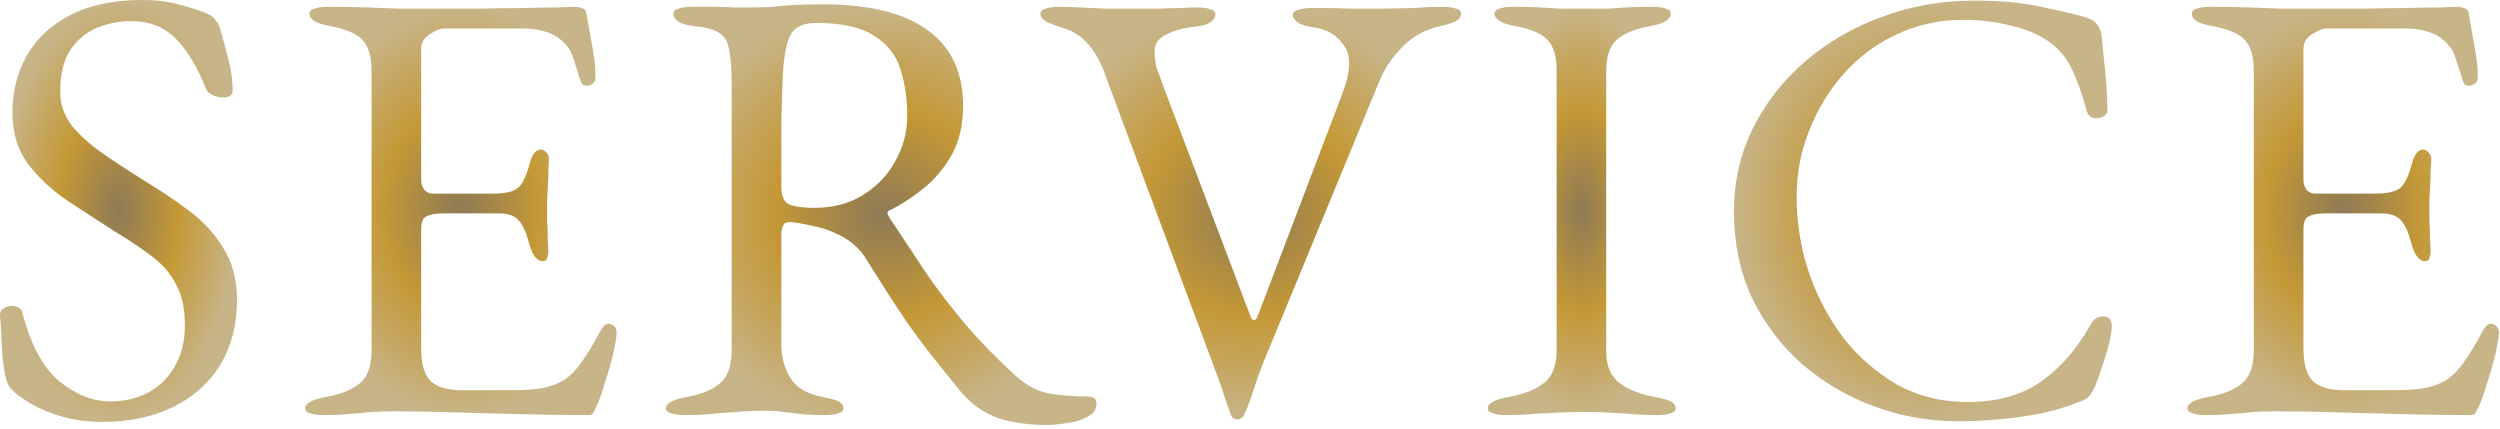 <svg width="274" height="47" viewBox="0 0 274 47" fill="none" xmlns="http://www.w3.org/2000/svg">
<path d="M241.714 45.492C241.125 45.492 240.649 45.424 240.286 45.288C239.924 45.197 239.742 45.016 239.742 44.744C239.742 44.2 240.49 43.792 241.986 43.52C243.709 43.203 244.978 42.681 245.794 41.956C246.61 41.231 247.018 40.052 247.018 38.42V7.82C247.018 6.188 246.678 5.032 245.998 4.352C245.364 3.672 244.185 3.173 242.462 2.856C241.692 2.72 241.125 2.539 240.762 2.312C240.4 2.085 240.218 1.813 240.218 1.496C240.218 1.224 240.4 1.043 240.762 0.952C241.125 0.816 241.601 0.748 242.19 0.748C243.913 0.748 245.364 0.771 246.542 0.816C247.766 0.861 248.945 0.907 250.078 0.952C251.257 0.952 252.639 0.952 254.226 0.952C255.722 0.952 257.286 0.952 258.918 0.952C260.596 0.907 262.137 0.884 263.542 0.884C265.084 0.839 266.376 0.816 267.418 0.816C268.506 0.771 269.141 0.748 269.322 0.748C269.549 0.748 269.798 0.793 270.07 0.884C270.342 0.975 270.501 1.133 270.546 1.36C270.773 2.629 271 3.899 271.226 5.168C271.453 6.392 271.566 7.457 271.566 8.364C271.566 8.772 271.453 9.044 271.226 9.18C271.045 9.316 270.841 9.384 270.614 9.384C270.388 9.384 270.229 9.339 270.138 9.248C270.048 9.112 269.957 8.931 269.866 8.704C269.64 7.933 269.413 7.208 269.186 6.528C268.96 5.803 268.688 5.281 268.37 4.964C267.736 4.239 267.033 3.763 266.262 3.536C265.492 3.264 264.676 3.128 263.814 3.128H254.906C254.544 3.128 254.045 3.332 253.41 3.74C252.776 4.148 252.458 4.669 252.458 5.304V19.72C252.458 20.128 252.572 20.491 252.798 20.808C253.07 21.08 253.365 21.216 253.682 21.216H260.414C261.729 21.216 262.636 20.989 263.134 20.536C263.633 20.037 264.041 19.153 264.358 17.884C264.63 16.887 265.038 16.388 265.582 16.388C265.764 16.388 265.945 16.479 266.126 16.66C266.353 16.841 266.466 17.113 266.466 17.476C266.466 17.657 266.444 18.065 266.398 18.7C266.398 19.335 266.376 19.992 266.33 20.672C266.285 21.352 266.262 21.873 266.262 22.236C266.262 22.689 266.262 23.301 266.262 24.072C266.308 24.797 266.33 25.5 266.33 26.18C266.376 26.86 266.398 27.291 266.398 27.472C266.398 27.789 266.353 28.061 266.262 28.288C266.217 28.515 266.058 28.628 265.786 28.628C265.106 28.628 264.585 27.903 264.222 26.452C263.95 25.409 263.588 24.639 263.134 24.14C262.681 23.641 262.001 23.392 261.094 23.392H254.77C254 23.392 253.41 23.505 253.002 23.732C252.64 23.913 252.458 24.389 252.458 25.16V38.216C252.458 39.939 252.821 41.14 253.546 41.82C254.272 42.455 255.405 42.772 256.946 42.772H261.978C263.429 42.772 264.63 42.704 265.582 42.568C266.58 42.387 267.441 42.069 268.166 41.616C268.892 41.117 269.526 40.46 270.07 39.644C270.66 38.828 271.317 37.74 272.042 36.38C272.178 36.108 272.337 35.881 272.518 35.7C272.7 35.519 272.904 35.451 273.13 35.496C273.357 35.541 273.538 35.655 273.674 35.836C273.81 35.972 273.878 36.176 273.878 36.448C273.878 36.856 273.765 37.581 273.538 38.624C273.312 39.621 273.017 40.664 272.654 41.752C272.337 42.84 272.042 43.701 271.77 44.336C271.634 44.653 271.498 44.925 271.362 45.152C271.272 45.379 271.09 45.492 270.818 45.492C268.642 45.492 266.625 45.469 264.766 45.424C262.908 45.379 261.14 45.333 259.462 45.288C257.785 45.243 256.13 45.197 254.498 45.152C252.912 45.107 251.257 45.084 249.534 45.084C248.537 45.084 247.676 45.107 246.95 45.152C246.225 45.243 245.477 45.311 244.706 45.356C243.936 45.447 242.938 45.492 241.714 45.492Z" fill="url(#paint0_radial_336_4626)"/>
<path d="M214.587 46.172C211.414 46.172 208.354 45.628 205.407 44.54C202.46 43.452 199.831 41.91 197.519 39.916C195.207 37.876 193.371 35.45 192.011 32.64C190.696 29.784 190.039 26.633 190.039 23.188C190.039 19.878 190.742 16.819 192.147 14.008C193.552 11.197 195.479 8.749 197.927 6.664C200.375 4.579 203.163 2.969 206.291 1.836C209.464 0.657 212.796 0.068 216.287 0.068C218.055 0.068 219.551 0.136 220.775 0.272C221.999 0.408 223.178 0.612 224.311 0.884C225.49 1.111 226.85 1.428 228.391 1.836C229.071 2.017 229.547 2.289 229.819 2.652C230.136 3.015 230.318 3.513 230.363 4.148C230.454 5.191 230.567 6.324 230.703 7.548C230.839 8.727 230.93 10.2 230.975 11.968C231.02 12.285 230.862 12.557 230.499 12.784C230.182 12.965 229.819 13.011 229.411 12.92C229.048 12.829 228.799 12.534 228.663 12.036C228.21 10.313 227.688 8.84 227.099 7.616C226.51 6.347 225.626 5.304 224.447 4.488C223.314 3.717 221.931 3.151 220.299 2.788C218.712 2.38 216.99 2.176 215.131 2.176C212.502 2.176 210.054 2.72 207.787 3.808C205.566 4.851 203.639 6.301 202.007 8.16C200.42 9.973 199.174 12.036 198.267 14.348C197.36 16.66 196.907 19.062 196.907 21.556C196.907 24.321 197.338 27.041 198.199 29.716C199.106 32.391 200.375 34.816 202.007 36.992C203.684 39.123 205.656 40.845 207.923 42.16C210.235 43.429 212.796 44.064 215.607 44.064C218.871 44.064 221.568 43.316 223.699 41.82C225.83 40.324 227.643 38.239 229.139 35.564C229.456 34.974 229.91 34.68 230.499 34.68C231.134 34.68 231.451 35.042 231.451 35.768C231.451 36.13 231.36 36.72 231.179 37.536C230.998 38.306 230.748 39.145 230.431 40.052C230.159 40.913 229.887 41.684 229.615 42.364C229.298 42.998 229.026 43.407 228.799 43.588C228.618 43.769 228.164 43.973 227.439 44.2C225.762 44.88 223.744 45.379 221.387 45.696C219.075 46.013 216.808 46.172 214.587 46.172Z" fill="url(#paint1_radial_336_4626)"/>
<path d="M165.027 45.492C164.437 45.492 163.961 45.424 163.599 45.288C163.236 45.197 163.055 45.016 163.055 44.744C163.055 44.2 163.803 43.792 165.299 43.52C167.021 43.203 168.336 42.681 169.243 41.956C170.149 41.231 170.603 40.075 170.603 38.488V7.752C170.603 6.165 170.263 5.032 169.583 4.352C168.948 3.672 167.769 3.173 166.047 2.856C164.551 2.584 163.803 2.131 163.803 1.496C163.803 1.224 163.984 1.043 164.347 0.952C164.709 0.816 165.185 0.748 165.775 0.748C166.999 0.748 167.996 0.771 168.767 0.816C169.583 0.861 170.353 0.907 171.079 0.952C171.804 0.952 172.688 0.952 173.731 0.952C174.728 0.952 175.544 0.952 176.179 0.952C176.813 0.907 177.493 0.861 178.219 0.816C178.944 0.771 179.919 0.748 181.143 0.748C181.732 0.748 182.208 0.816 182.571 0.952C182.933 1.043 183.115 1.224 183.115 1.496C183.115 1.813 182.933 2.085 182.571 2.312C182.208 2.539 181.641 2.72 180.871 2.856C179.193 3.173 177.969 3.672 177.199 4.352C176.428 5.032 176.043 6.165 176.043 7.752V38.488C176.043 40.075 176.519 41.231 177.471 41.956C178.423 42.681 179.737 43.203 181.415 43.52C182.185 43.656 182.752 43.815 183.115 43.996C183.477 44.177 183.659 44.427 183.659 44.744C183.659 45.016 183.477 45.197 183.115 45.288C182.752 45.424 182.276 45.492 181.687 45.492C180.463 45.492 179.443 45.447 178.627 45.356C177.856 45.311 177.108 45.265 176.383 45.22C175.657 45.175 174.773 45.152 173.731 45.152C172.597 45.152 171.6 45.175 170.739 45.22C169.923 45.265 169.061 45.311 168.155 45.356C167.293 45.447 166.251 45.492 165.027 45.492Z" fill="url(#paint2_radial_336_4626)"/>
<path d="M135.655 45.968C135.293 45.968 135.043 45.809 134.907 45.492C134.726 44.993 134.499 44.336 134.227 43.52C133.955 42.659 133.706 41.933 133.479 41.344L121.035 7.956C120.582 6.687 119.97 5.621 119.199 4.76C118.429 3.899 117.454 3.309 116.275 2.992C115.55 2.765 114.983 2.539 114.575 2.312C114.213 2.085 114.031 1.813 114.031 1.496C114.031 1.224 114.213 1.043 114.575 0.952C114.938 0.816 115.414 0.748 116.003 0.748C116.729 0.748 117.522 0.771 118.383 0.816C119.29 0.861 120.242 0.907 121.239 0.952C122.237 0.952 123.257 0.952 124.299 0.952C125.206 0.952 126.09 0.952 126.951 0.952C127.858 0.907 128.674 0.884 129.399 0.884C130.17 0.839 130.782 0.816 131.235 0.816C131.825 0.816 132.301 0.884 132.663 1.02C133.026 1.111 133.207 1.292 133.207 1.564C133.207 1.881 133.026 2.176 132.663 2.448C132.301 2.675 131.734 2.833 130.963 2.924C129.694 3.06 128.629 3.355 127.767 3.808C126.951 4.216 126.543 4.805 126.543 5.576C126.543 6.347 126.634 7.027 126.815 7.616C127.042 8.16 127.201 8.591 127.291 8.908L137.083 34.748C137.174 34.929 137.287 35.043 137.423 35.088C137.559 35.133 137.695 34.997 137.831 34.68L147.147 10.2C148.054 7.797 148.099 6.052 147.283 4.964C146.513 3.831 145.402 3.173 143.951 2.992C143.271 2.901 142.727 2.743 142.319 2.516C141.911 2.244 141.707 1.949 141.707 1.632C141.707 1.36 141.889 1.179 142.251 1.088C142.614 0.952 143.09 0.884 143.679 0.884C144.269 0.884 144.926 0.884 145.651 0.884C146.377 0.884 147.125 0.907 147.895 0.952C148.711 0.952 149.55 0.952 150.411 0.952C151.726 0.952 153.131 0.929 154.627 0.884C156.123 0.793 157.302 0.748 158.163 0.748C158.753 0.748 159.229 0.816 159.591 0.952C159.954 1.043 160.135 1.224 160.135 1.496C160.135 1.813 159.954 2.085 159.591 2.312C159.229 2.493 158.662 2.675 157.891 2.856C156.214 3.219 154.809 3.989 153.675 5.168C152.542 6.347 151.726 7.548 151.227 8.772L138.443 39.78C138.353 40.007 138.171 40.483 137.899 41.208C137.673 41.888 137.423 42.636 137.151 43.452C136.879 44.268 136.607 44.948 136.335 45.492C136.29 45.628 136.199 45.741 136.063 45.832C135.927 45.923 135.791 45.968 135.655 45.968Z" fill="url(#paint3_radial_336_4626)"/>
<path d="M114.668 46.58C113.399 46.58 112.198 46.467 111.064 46.24C109.931 46.059 108.888 45.696 107.936 45.152C106.984 44.608 106.1 43.86 105.284 42.908C104.196 41.548 103.154 40.256 102.156 39.032C101.159 37.763 100.094 36.312 98.96 34.68C97.872 33.048 96.535 30.963 94.948 28.424C94.268 27.291 93.294 26.407 92.024 25.772C91.027 25.273 90.03 24.933 89.032 24.752C88.08 24.525 87.287 24.389 86.652 24.344C86.29 24.299 86.018 24.412 85.836 24.684C85.7 24.956 85.632 25.296 85.632 25.704V37.672C85.632 39.123 85.972 40.392 86.652 41.48C87.332 42.523 88.511 43.203 90.188 43.52C90.959 43.656 91.526 43.815 91.888 43.996C92.251 44.177 92.432 44.427 92.432 44.744C92.432 45.016 92.251 45.197 91.888 45.288C91.526 45.424 91.05 45.492 90.46 45.492C89.236 45.492 88.284 45.447 87.604 45.356C86.97 45.265 86.38 45.197 85.836 45.152C85.338 45.061 84.658 45.016 83.796 45.016C82.663 45.016 81.643 45.061 80.736 45.152C79.875 45.197 78.991 45.265 78.084 45.356C77.223 45.447 76.18 45.492 74.956 45.492C74.367 45.492 73.891 45.424 73.528 45.288C73.166 45.197 72.984 45.016 72.984 44.744C72.984 44.2 73.732 43.792 75.228 43.52C76.951 43.203 78.198 42.681 78.968 41.956C79.784 41.231 80.192 40.029 80.192 38.352V9.384C80.192 7.661 80.102 6.369 79.92 5.508C79.784 4.601 79.422 3.967 78.832 3.604C78.288 3.241 77.359 2.992 76.044 2.856C75.274 2.765 74.707 2.607 74.344 2.38C73.982 2.108 73.8 1.813 73.8 1.496C73.8 1.224 73.982 1.043 74.344 0.952C74.707 0.816 75.183 0.748 75.772 0.748C76.996 0.748 77.903 0.748 78.492 0.748C79.127 0.748 79.716 0.771 80.26 0.816C80.804 0.816 81.53 0.816 82.436 0.816C83.298 0.816 84.068 0.793 84.748 0.748C85.428 0.657 86.176 0.589 86.992 0.544C87.854 0.499 88.942 0.476 90.256 0.476C95.243 0.476 99.028 1.405 101.612 3.264C104.242 5.123 105.556 7.911 105.556 11.628C105.556 13.668 105.148 15.436 104.332 16.932C103.516 18.383 102.496 19.607 101.272 20.604C100.048 21.601 98.802 22.417 97.532 23.052C97.351 23.097 97.26 23.211 97.26 23.392C97.306 23.528 97.396 23.709 97.532 23.936C98.938 26.067 100.275 28.084 101.544 29.988C102.859 31.892 104.287 33.751 105.828 35.564C107.37 37.377 109.206 39.259 111.336 41.208C112.515 42.251 113.716 42.885 114.94 43.112C116.164 43.339 117.57 43.452 119.156 43.452C119.836 43.452 120.176 43.701 120.176 44.2C120.176 44.88 119.836 45.379 119.156 45.696C118.476 46.059 117.706 46.285 116.844 46.376C115.983 46.512 115.258 46.58 114.668 46.58ZM89.236 22.78C91.322 22.78 93.112 22.304 94.608 21.352C96.15 20.4 97.328 19.153 98.144 17.612C99.006 16.071 99.436 14.439 99.436 12.716C99.436 10.857 99.187 9.157 98.688 7.616C98.235 6.075 97.283 4.851 95.832 3.944C94.427 2.992 92.296 2.516 89.44 2.516C87.99 2.516 87.038 2.992 86.584 3.944C86.131 4.851 85.859 6.483 85.768 8.84C85.723 9.973 85.678 11.515 85.632 13.464C85.632 15.368 85.632 17.68 85.632 20.4C85.632 21.533 85.95 22.213 86.584 22.44C87.219 22.667 88.103 22.78 89.236 22.78Z" fill="url(#paint4_radial_336_4626)"/>
<path d="M35.417 45.492C34.828 45.492 34.352 45.424 33.989 45.288C33.627 45.197 33.445 45.016 33.445 44.744C33.445 44.2 34.193 43.792 35.689 43.52C37.412 43.203 38.681 42.681 39.497 41.956C40.313 41.231 40.721 40.052 40.721 38.42V7.82C40.721 6.188 40.381 5.032 39.701 4.352C39.067 3.672 37.888 3.173 36.165 2.856C35.395 2.72 34.828 2.539 34.465 2.312C34.103 2.085 33.921 1.813 33.921 1.496C33.921 1.224 34.103 1.043 34.465 0.952C34.828 0.816 35.304 0.748 35.893 0.748C37.616 0.748 39.067 0.771 40.245 0.816C41.469 0.861 42.648 0.907 43.781 0.952C44.96 0.952 46.343 0.952 47.929 0.952C49.425 0.952 50.989 0.952 52.621 0.952C54.299 0.907 55.84 0.884 57.245 0.884C58.787 0.839 60.079 0.816 61.121 0.816C62.209 0.771 62.844 0.748 63.025 0.748C63.252 0.748 63.501 0.793 63.773 0.884C64.045 0.975 64.204 1.133 64.249 1.36C64.476 2.629 64.703 3.899 64.929 5.168C65.156 6.392 65.269 7.457 65.269 8.364C65.269 8.772 65.156 9.044 64.929 9.18C64.748 9.316 64.544 9.384 64.317 9.384C64.091 9.384 63.932 9.339 63.841 9.248C63.751 9.112 63.66 8.931 63.569 8.704C63.343 7.933 63.116 7.208 62.889 6.528C62.663 5.803 62.391 5.281 62.073 4.964C61.439 4.239 60.736 3.763 59.965 3.536C59.195 3.264 58.379 3.128 57.517 3.128H48.609C48.247 3.128 47.748 3.332 47.113 3.74C46.479 4.148 46.161 4.669 46.161 5.304V19.72C46.161 20.128 46.275 20.491 46.501 20.808C46.773 21.08 47.068 21.216 47.385 21.216H54.117C55.432 21.216 56.339 20.989 56.837 20.536C57.336 20.037 57.744 19.153 58.061 17.884C58.333 16.887 58.741 16.388 59.285 16.388C59.467 16.388 59.648 16.479 59.829 16.66C60.056 16.841 60.169 17.113 60.169 17.476C60.169 17.657 60.147 18.065 60.101 18.7C60.101 19.335 60.079 19.992 60.033 20.672C59.988 21.352 59.965 21.873 59.965 22.236C59.965 22.689 59.965 23.301 59.965 24.072C60.011 24.797 60.033 25.5 60.033 26.18C60.079 26.86 60.101 27.291 60.101 27.472C60.101 27.789 60.056 28.061 59.965 28.288C59.92 28.515 59.761 28.628 59.489 28.628C58.809 28.628 58.288 27.903 57.925 26.452C57.653 25.409 57.291 24.639 56.837 24.14C56.384 23.641 55.704 23.392 54.797 23.392H48.473C47.703 23.392 47.113 23.505 46.705 23.732C46.343 23.913 46.161 24.389 46.161 25.16V38.216C46.161 39.939 46.524 41.14 47.249 41.82C47.975 42.455 49.108 42.772 50.649 42.772H55.681C57.132 42.772 58.333 42.704 59.285 42.568C60.283 42.387 61.144 42.069 61.869 41.616C62.595 41.117 63.229 40.46 63.773 39.644C64.363 38.828 65.02 37.74 65.745 36.38C65.881 36.108 66.04 35.881 66.221 35.7C66.403 35.519 66.607 35.451 66.833 35.496C67.06 35.541 67.241 35.655 67.377 35.836C67.513 35.972 67.581 36.176 67.581 36.448C67.581 36.856 67.468 37.581 67.241 38.624C67.015 39.621 66.72 40.664 66.357 41.752C66.04 42.84 65.745 43.701 65.473 44.336C65.337 44.653 65.201 44.925 65.065 45.152C64.975 45.379 64.793 45.492 64.521 45.492C62.345 45.492 60.328 45.469 58.469 45.424C56.611 45.379 54.843 45.333 53.165 45.288C51.488 45.243 49.833 45.197 48.201 45.152C46.615 45.107 44.96 45.084 43.237 45.084C42.24 45.084 41.379 45.107 40.653 45.152C39.928 45.243 39.18 45.311 38.409 45.356C37.639 45.447 36.641 45.492 35.417 45.492Z" fill="url(#paint5_radial_336_4626)"/>
<path d="M11.152 46.24C9.248 46.24 7.48 45.945 5.848 45.356C4.261 44.812 2.833 44.019 1.564 42.976C1.383 42.795 1.201 42.591 1.02 42.364C0.884 42.137 0.771 41.888 0.68 41.616C0.453 40.709 0.295 39.531 0.204 38.08C0.159 36.629 0.091 35.428 0 34.476C0 34.159 0.136 33.932 0.408 33.796C0.68 33.615 0.997 33.524 1.36 33.524C1.587 33.524 1.813 33.592 2.04 33.728C2.267 33.819 2.403 34 2.448 34.272C3.355 37.763 4.692 40.256 6.46 41.752C8.273 43.248 10.155 43.996 12.104 43.996C13.691 43.996 15.096 43.656 16.32 42.976C17.544 42.296 18.496 41.344 19.176 40.12C19.901 38.851 20.264 37.377 20.264 35.7C20.264 33.841 19.947 32.345 19.312 31.212C18.723 30.033 17.861 29.013 16.728 28.152C15.595 27.291 14.212 26.361 12.58 25.364C10.812 24.231 9.067 23.097 7.344 21.964C5.621 20.785 4.193 19.448 3.06 17.952C1.927 16.411 1.36 14.552 1.36 12.376C1.36 10.064 1.881 7.979 2.924 6.12C3.967 4.261 5.531 2.788 7.616 1.7C9.747 0.567 12.399 0 15.572 0C17.204 0 18.609 0.181 19.788 0.544C21.012 0.861 21.987 1.179 22.712 1.496C23.075 1.632 23.369 1.859 23.596 2.176C23.868 2.493 24.049 2.833 24.14 3.196C24.412 4.148 24.707 5.236 25.024 6.46C25.341 7.684 25.5 8.84 25.5 9.928C25.5 10.427 25.16 10.676 24.48 10.676C24.072 10.676 23.664 10.585 23.256 10.404C22.893 10.223 22.667 9.996 22.576 9.724C21.624 7.321 20.513 5.485 19.244 4.216C17.975 2.947 16.365 2.312 14.416 2.312C13.056 2.312 11.787 2.561 10.608 3.06C9.429 3.559 8.455 4.375 7.684 5.508C6.959 6.641 6.596 8.16 6.596 10.064C6.596 11.424 7.027 12.671 7.888 13.804C8.795 14.892 9.973 15.935 11.424 16.932C12.875 17.929 14.439 18.949 16.116 19.992C17.703 20.944 19.244 21.987 20.74 23.12C22.281 24.253 23.528 25.613 24.48 27.2C25.477 28.741 25.976 30.645 25.976 32.912C25.976 35.587 25.364 37.944 24.14 39.984C22.916 41.979 21.193 43.52 18.972 44.608C16.751 45.696 14.144 46.24 11.152 46.24Z" fill="url(#paint6_radial_336_4626)"/>
<defs>
<radialGradient id="paint0_radial_336_4626" cx="0" cy="0" r="1" gradientUnits="userSpaceOnUse" gradientTransform="translate(256.81 23.12) scale(17.068 22.372)">
<stop stop-color="#8E7A55"/>
<stop offset="0.5" stop-color="#C49836"/>
<stop offset="1" stop-color="#C7B487"/>
</radialGradient>
<radialGradient id="paint1_radial_336_4626" cx="0" cy="0" r="1" gradientUnits="userSpaceOnUse" gradientTransform="translate(210.745 23.12) scale(20.706 23.052)">
<stop stop-color="#8E7A55"/>
<stop offset="0.5" stop-color="#C49836"/>
<stop offset="1" stop-color="#C7B487"/>
</radialGradient>
<radialGradient id="paint2_radial_336_4626" cx="0" cy="0" r="1" gradientUnits="userSpaceOnUse" gradientTransform="translate(173.357 23.12) scale(10.302 22.372)">
<stop stop-color="#8E7A55"/>
<stop offset="0.5" stop-color="#C49836"/>
<stop offset="1" stop-color="#C7B487"/>
</radialGradient>
<radialGradient id="paint3_radial_336_4626" cx="0" cy="0" r="1" gradientUnits="userSpaceOnUse" gradientTransform="translate(137.083 23.358) scale(23.052 22.61)">
<stop stop-color="#8E7A55"/>
<stop offset="0.5" stop-color="#C49836"/>
<stop offset="1" stop-color="#C7B487"/>
</radialGradient>
<radialGradient id="paint4_radial_336_4626" cx="0" cy="0" r="1" gradientUnits="userSpaceOnUse" gradientTransform="translate(96.58 23.528) scale(23.596 23.052)">
<stop stop-color="#8E7A55"/>
<stop offset="0.5" stop-color="#C49836"/>
<stop offset="1" stop-color="#C7B487"/>
</radialGradient>
<radialGradient id="paint5_radial_336_4626" cx="0" cy="0" r="1" gradientUnits="userSpaceOnUse" gradientTransform="translate(50.513 23.12) scale(17.068 22.372)">
<stop stop-color="#8E7A55"/>
<stop offset="0.5" stop-color="#C49836"/>
<stop offset="1" stop-color="#C7B487"/>
</radialGradient>
<radialGradient id="paint6_radial_336_4626" cx="0" cy="0" r="1" gradientUnits="userSpaceOnUse" gradientTransform="translate(12.988 23.12) scale(12.988 23.12)">
<stop stop-color="#8E7A55"/>
<stop offset="0.5" stop-color="#C49836"/>
<stop offset="1" stop-color="#C7B487"/>
</radialGradient>
</defs>
</svg>
